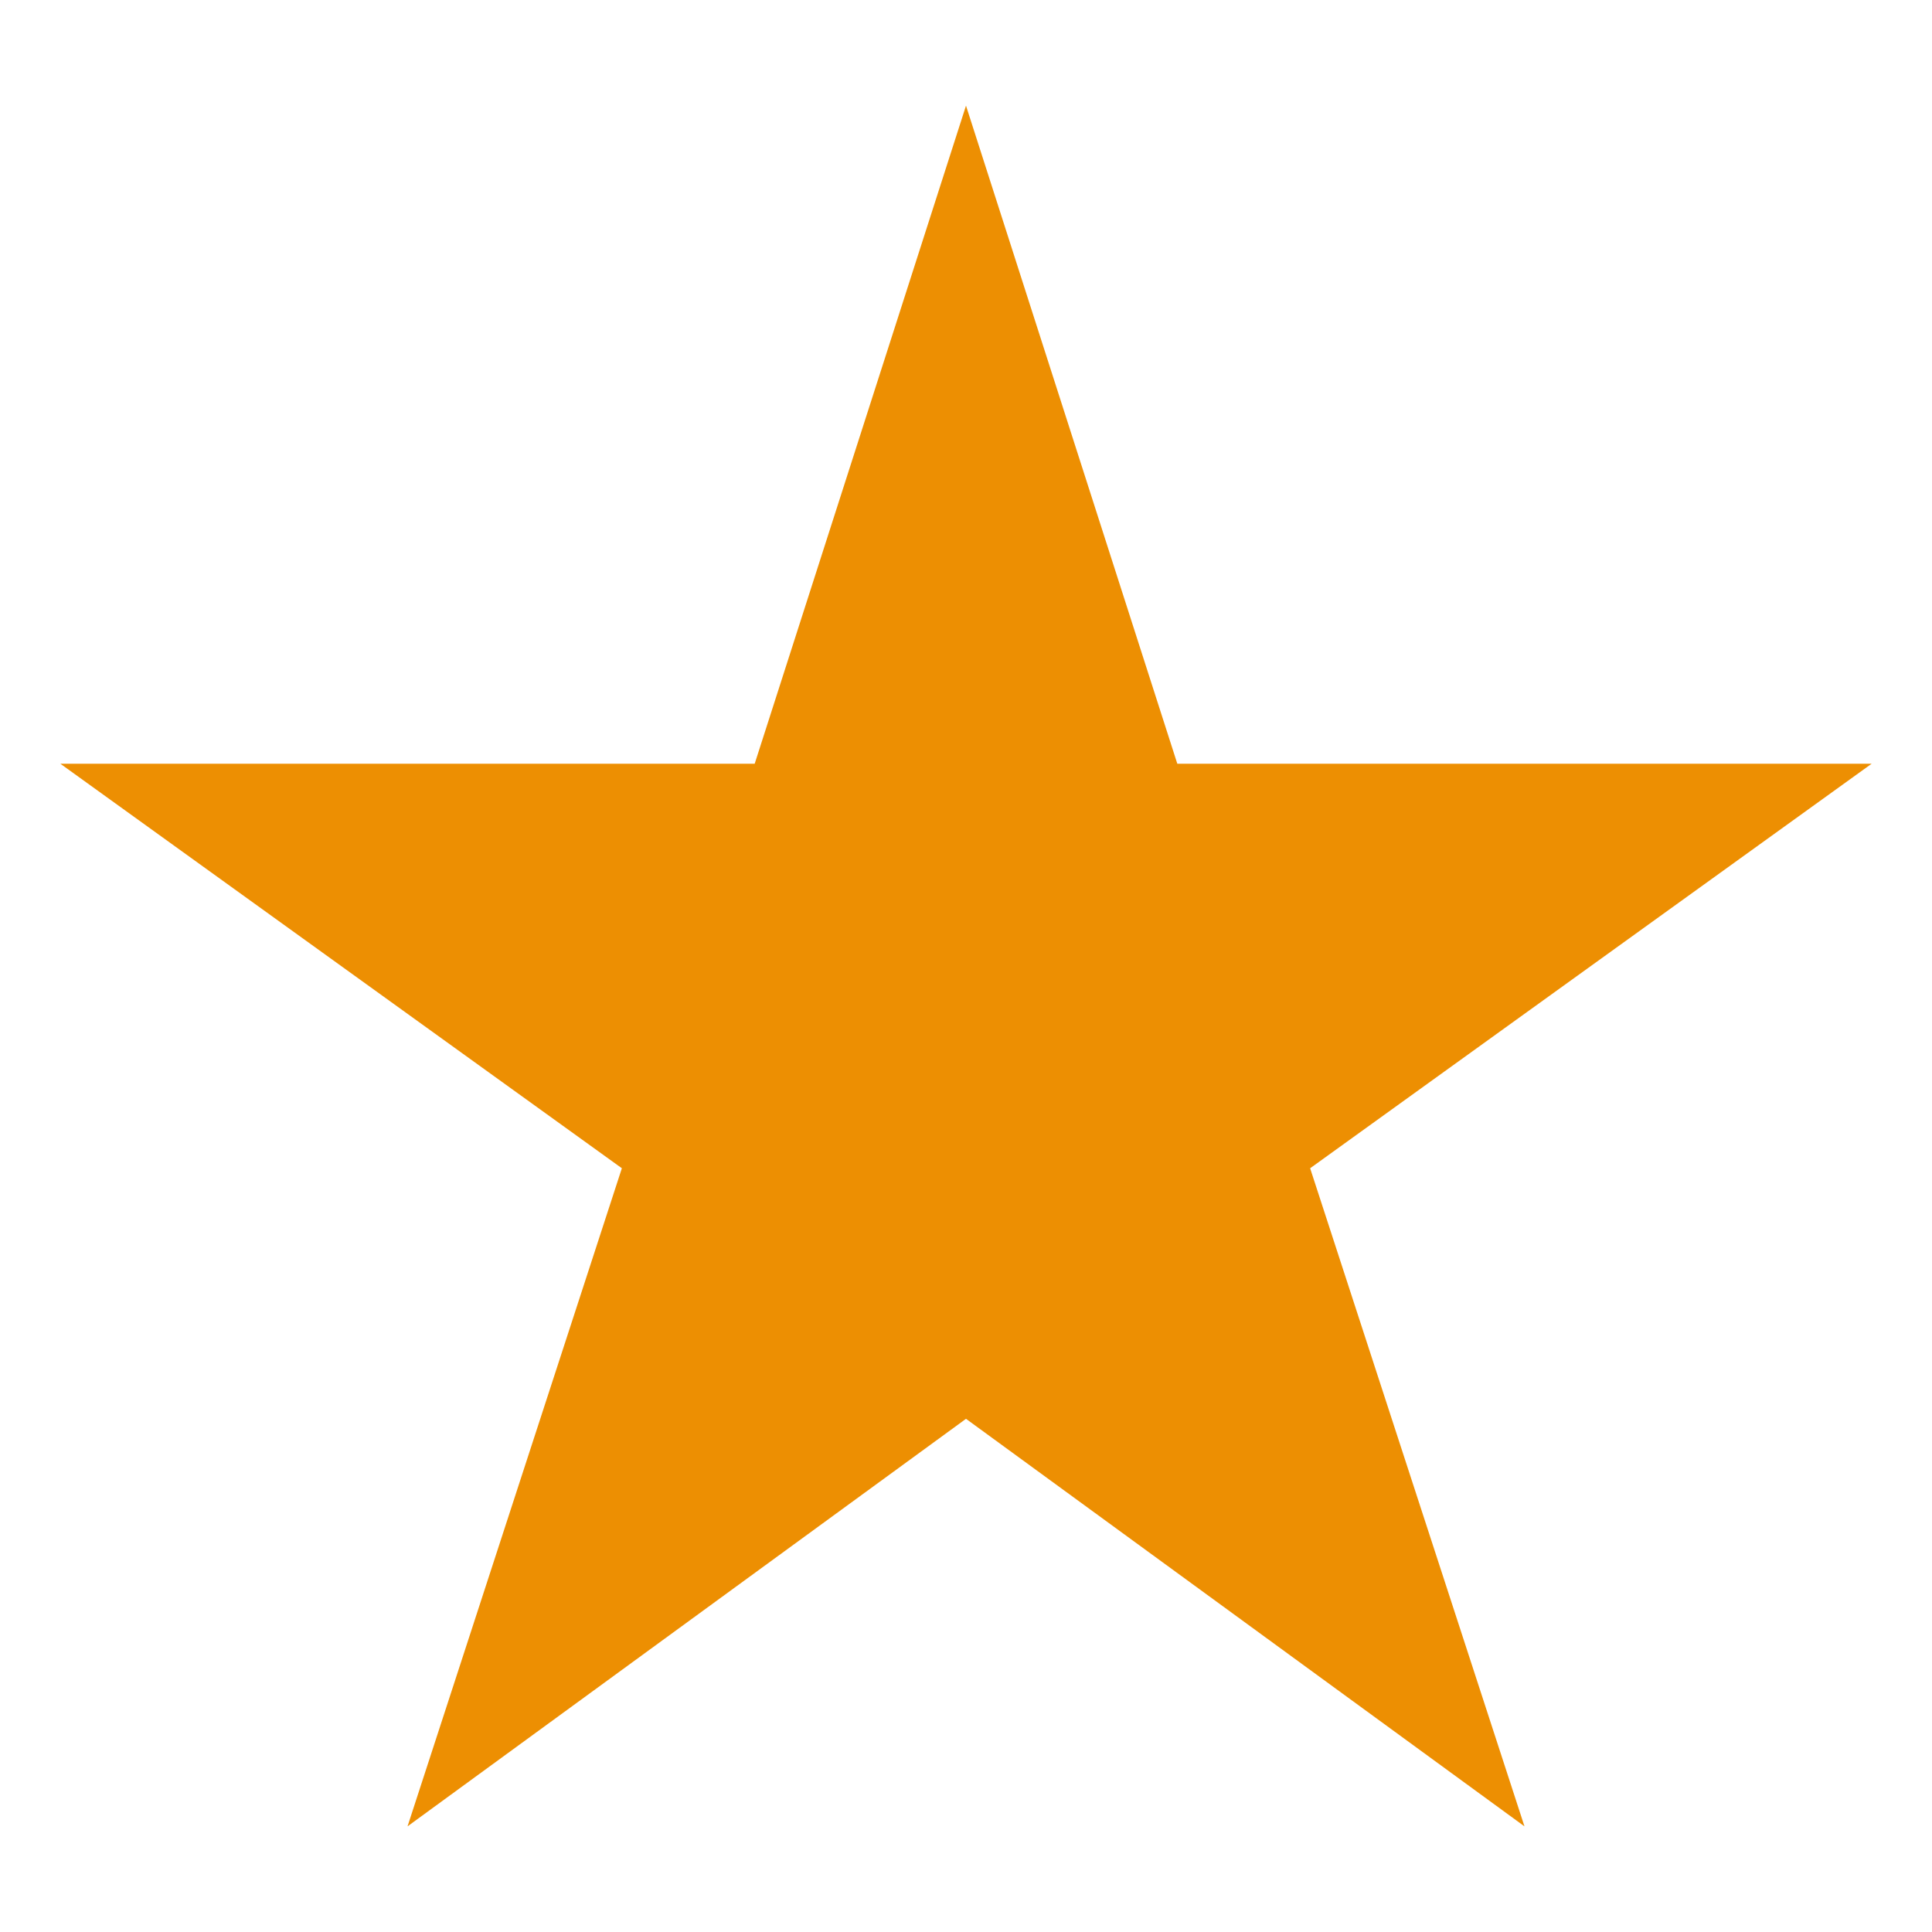 <?xml version="1.0" encoding="utf-8"?>
<!-- Generator: Adobe Illustrator 24.3.0, SVG Export Plug-In . SVG Version: 6.00 Build 0)  -->
<svg version="1.1" id="Layer_1" xmlns="http://www.w3.org/2000/svg" xmlns:xlink="http://www.w3.org/1999/xlink" x="0px" y="0px"
	 viewBox="0 0 64 64" style="enable-background:new 0 0 64 64;" xml:space="preserve">
<style type="text/css">
	.st0{fill:#ED8F02;}
</style>
<desc>A solid styled icon from Orion Icon Library.</desc>
<path class="st0" d="M32,47L13.5,60.5l7.1-21.8L2,25.3h23l7-21.8l7,21.8h23L43.4,38.7l7.1,21.8L32,47z"/>
</svg>
